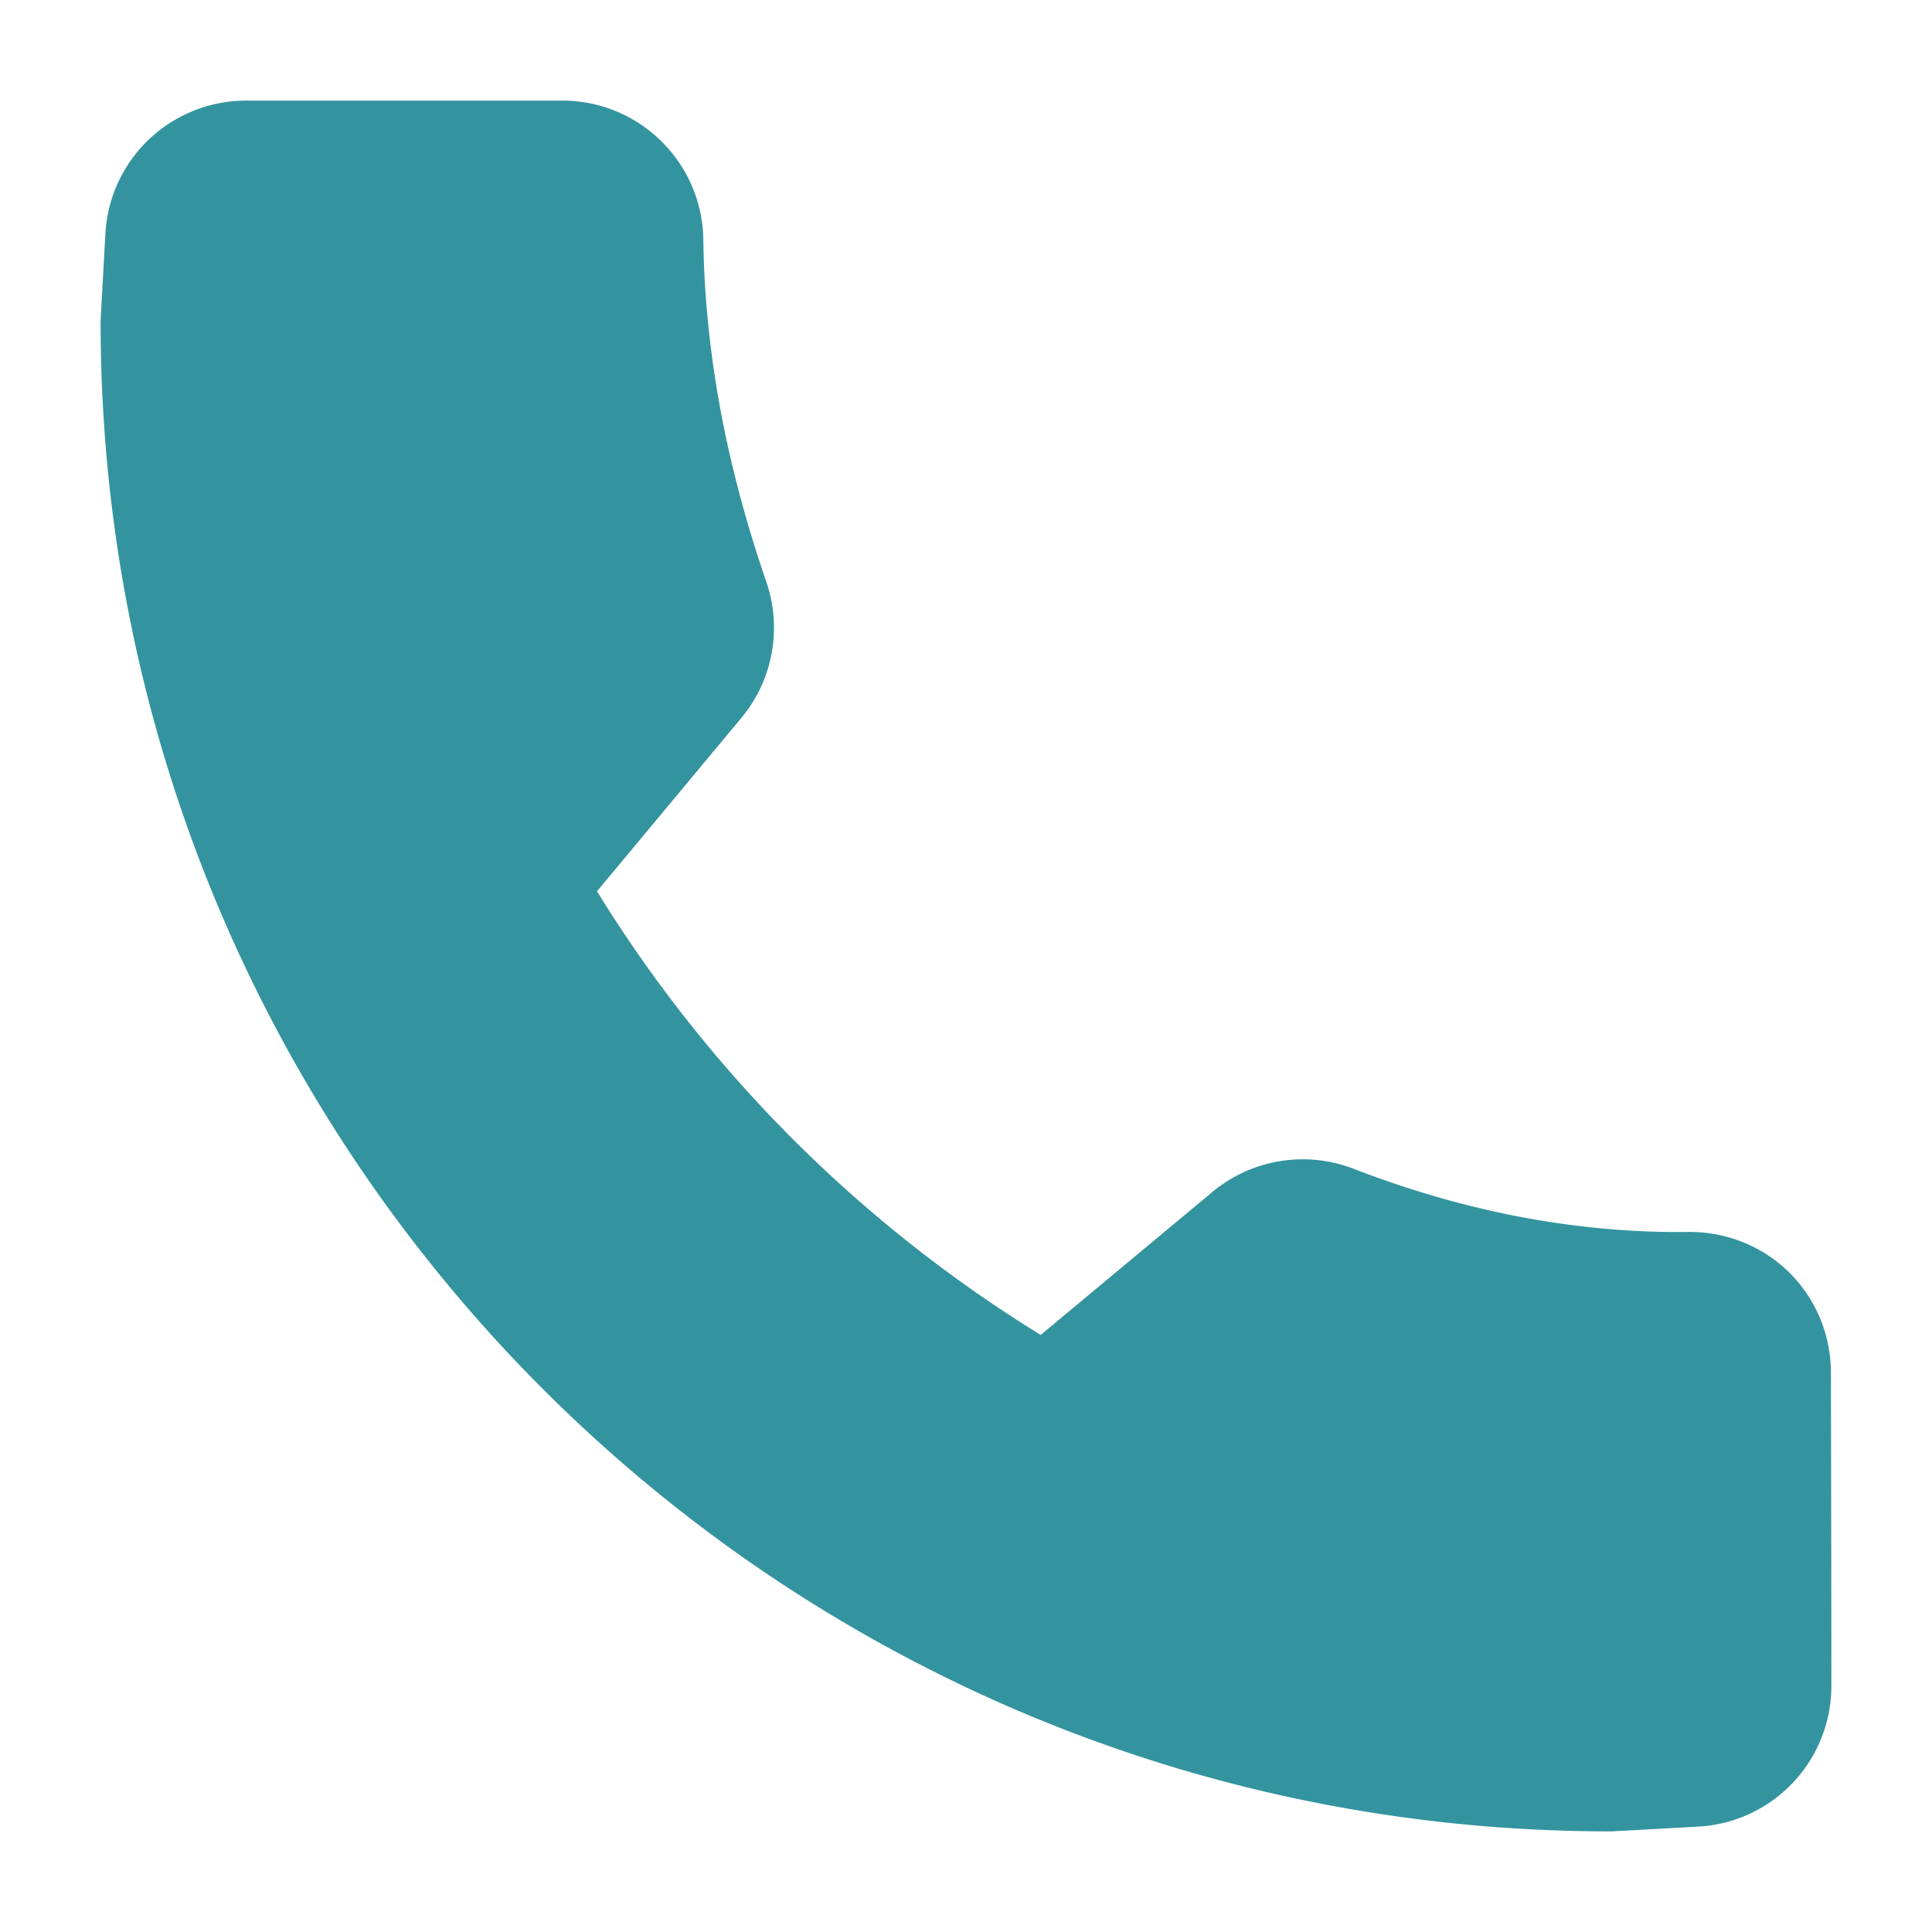 <svg xmlns="http://www.w3.org/2000/svg" version="1.1" xmlns:xlink="http://www.w3.org/1999/xlink" xmlns:svgjs="http://svgjs.com/svgjs" width="512" height="512" x="0" y="0" viewBox="0 0 24 24" style="enable-background:new 0 0 512 512" xml:space="preserve" class=""><g><path d="M7.416 11.072a16.85 16.85 0 0 0 5.512 5.511l2.134-1.777a1.754 1.754 0 0 1 1.75-.288c1.385.535 2.773.802 4.16.786.466-.005.915.172 1.248.497.335.328.523.778.524 1.243.003 1.106.006 2.833.006 3.899a1.75 1.75 0 0 1-1.654 1.748l-1.055.058a.561.561 0 0 1-.041.001C9.652 22.75 1.25 14.348 1.25 4l.001-.041.058-1.055A1.75 1.75 0 0 1 3.057 1.25h3.931c.96.001 1.736.775 1.749 1.727.019 1.418.295 2.836.782 4.249.199.579.083 1.22-.308 1.69l-1.795 2.156z" fill="#33949f" data-original="#000000" class=""></path></g></svg>